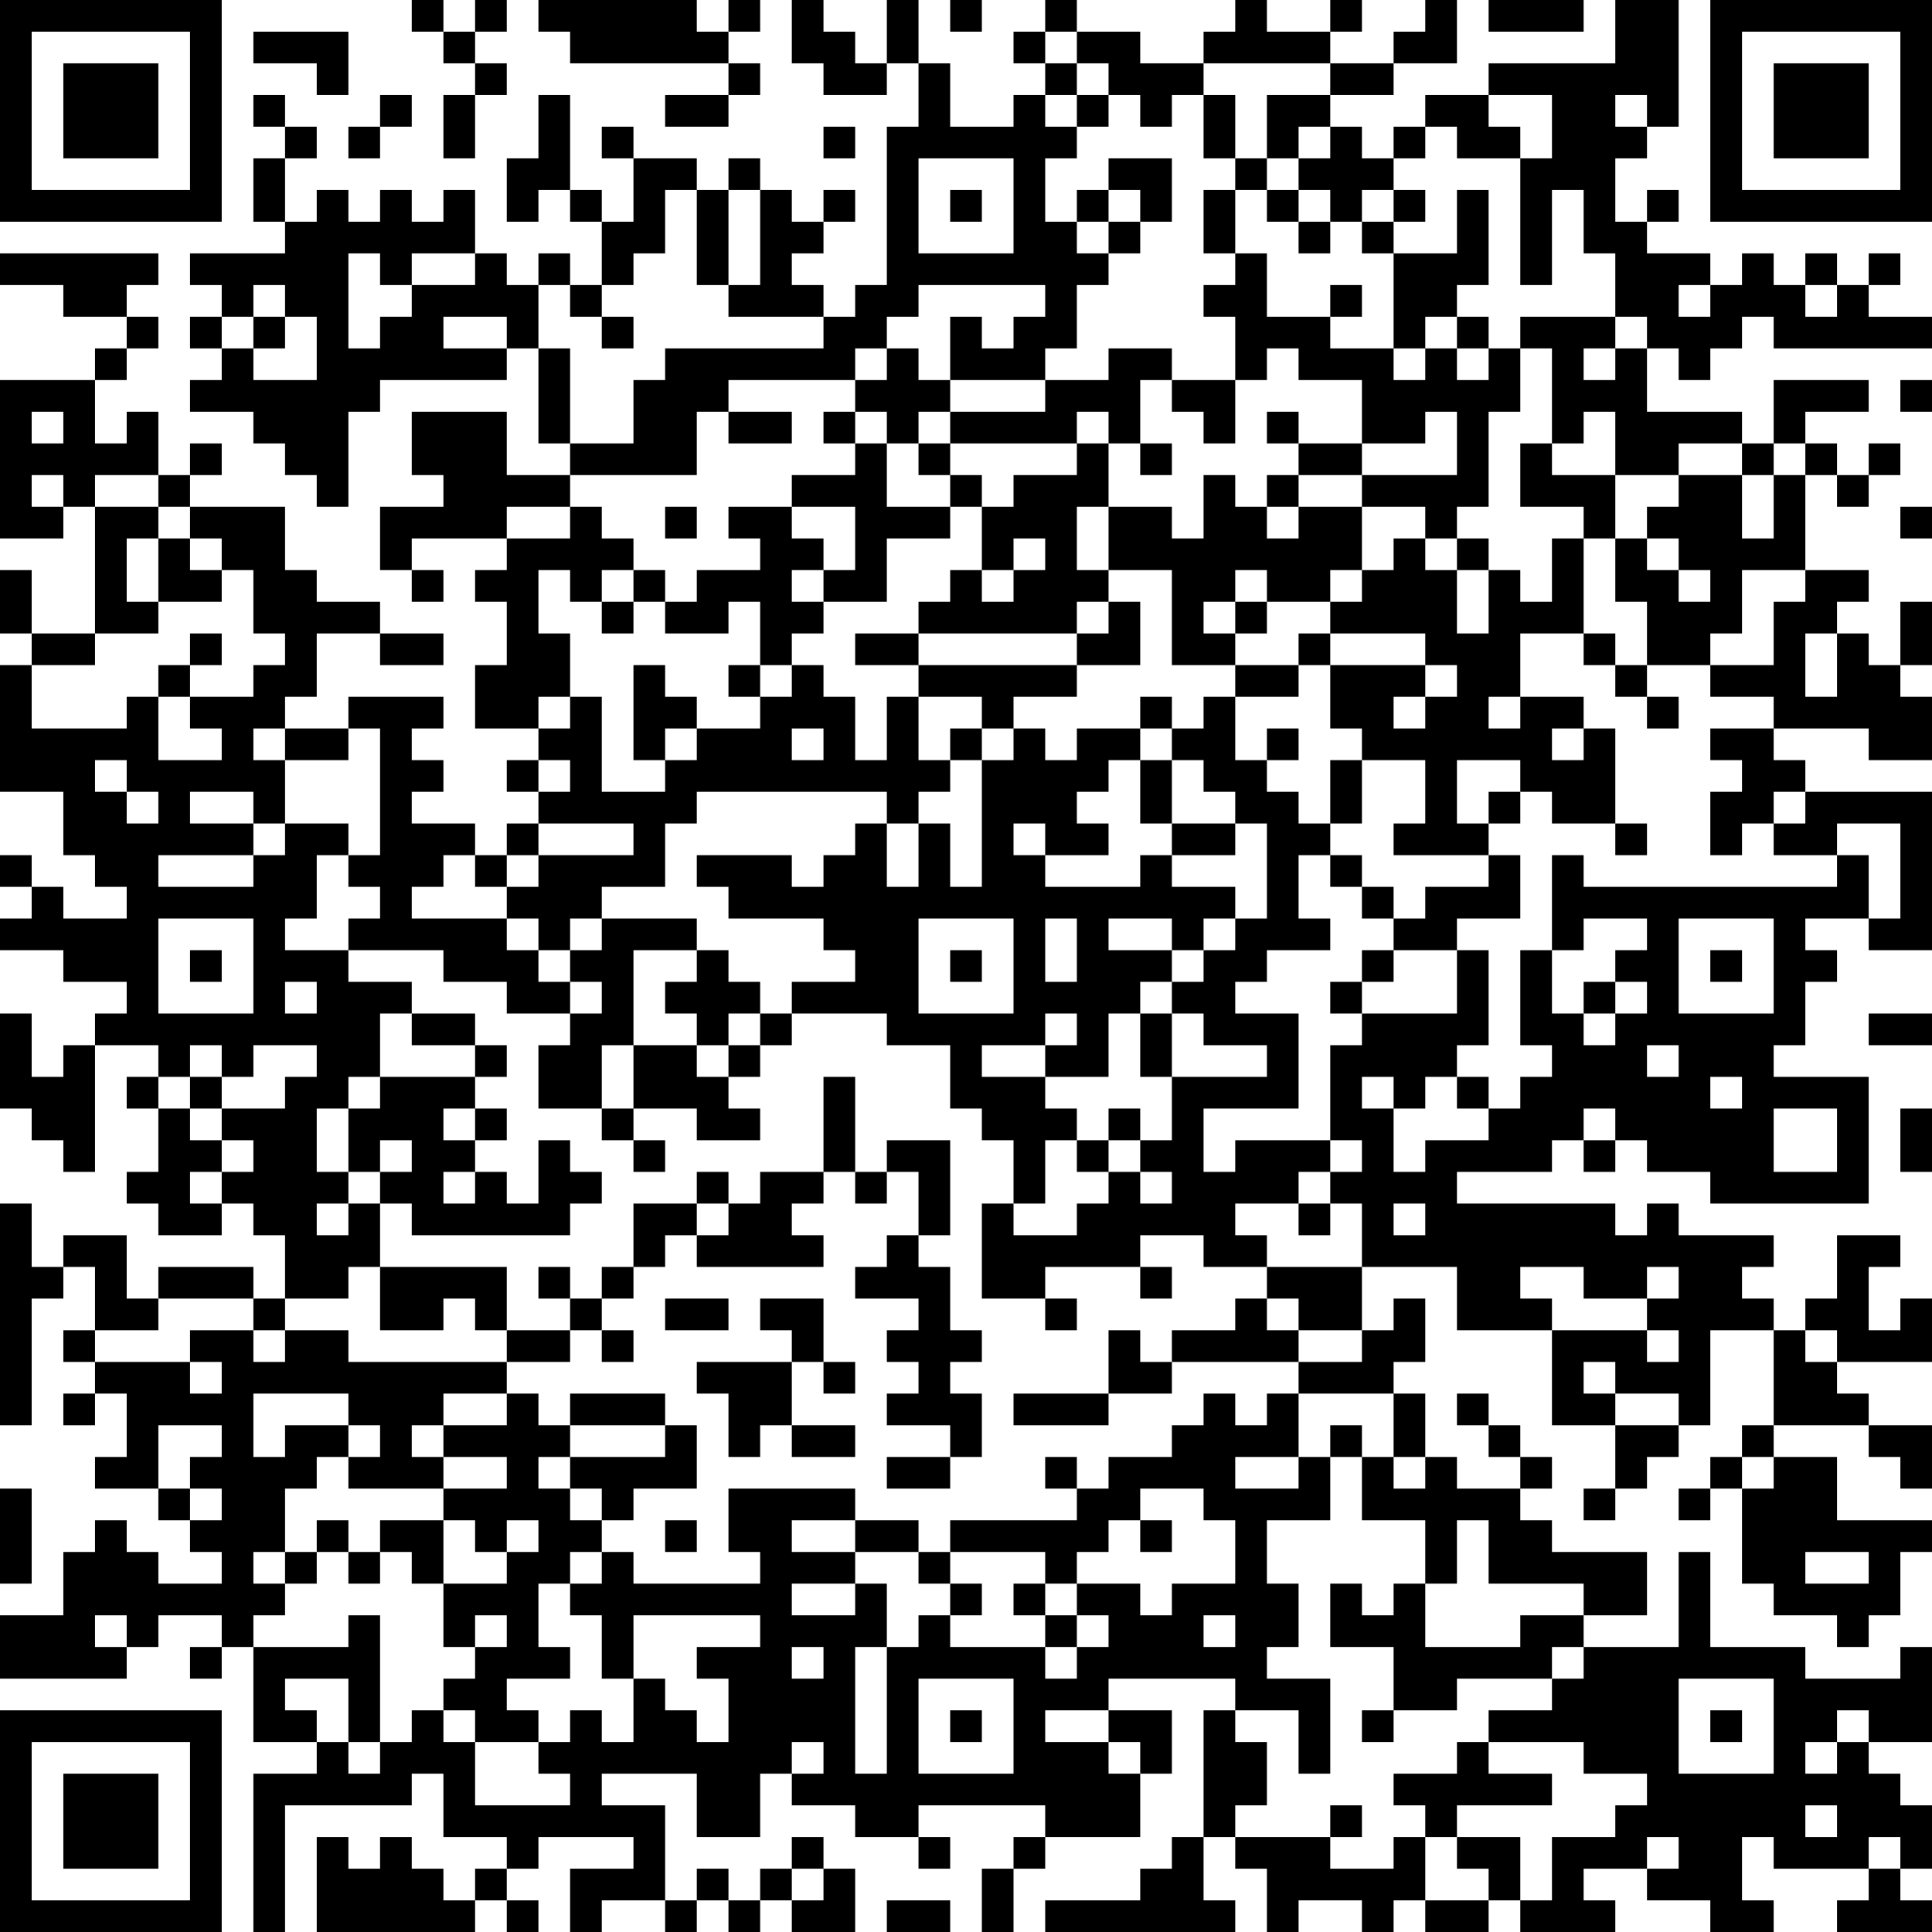 <?xml version="1.0" encoding="UTF-8"?>
<svg xmlns="http://www.w3.org/2000/svg" version="1.1" width="160" height="160" viewBox="0 0 160 160"><rect x="0" y="0" width="160" height="160" fill="#ffffff"/><g transform="scale(2.623)"><g transform="translate(0,0)"><path fill-rule="evenodd" d="M13 0L13 1L14 1L14 2L15 2L15 3L14 3L14 5L15 5L15 3L16 3L16 2L15 2L15 1L16 1L16 0L15 0L15 1L14 1L14 0ZM17 0L17 1L18 1L18 2L23 2L23 3L21 3L21 4L23 4L23 3L24 3L24 2L23 2L23 1L24 1L24 0L23 0L23 1L22 1L22 0ZM25 0L25 2L26 2L26 3L28 3L28 2L29 2L29 4L28 4L28 9L27 9L27 10L26 10L26 9L25 9L25 8L26 8L26 7L27 7L27 6L26 6L26 7L25 7L25 6L24 6L24 5L23 5L23 6L22 6L22 5L20 5L20 4L19 4L19 5L20 5L20 7L19 7L19 6L18 6L18 3L17 3L17 5L16 5L16 7L17 7L17 6L18 6L18 7L19 7L19 9L18 9L18 8L17 8L17 9L16 9L16 8L15 8L15 6L14 6L14 7L13 7L13 6L12 6L12 7L11 7L11 6L10 6L10 7L9 7L9 5L10 5L10 4L9 4L9 3L8 3L8 4L9 4L9 5L8 5L8 7L9 7L9 8L6 8L6 9L7 9L7 10L6 10L6 11L7 11L7 12L6 12L6 13L8 13L8 14L9 14L9 15L10 15L10 16L11 16L11 13L12 13L12 12L16 12L16 11L17 11L17 14L18 14L18 15L16 15L16 13L13 13L13 15L14 15L14 16L12 16L12 18L13 18L13 19L14 19L14 18L13 18L13 17L16 17L16 18L15 18L15 19L16 19L16 21L15 21L15 23L17 23L17 24L16 24L16 25L17 25L17 26L16 26L16 27L15 27L15 26L13 26L13 25L14 25L14 24L13 24L13 23L14 23L14 22L11 22L11 23L9 23L9 22L10 22L10 20L12 20L12 21L14 21L14 20L12 20L12 19L10 19L10 18L9 18L9 16L6 16L6 15L7 15L7 14L6 14L6 15L5 15L5 13L4 13L4 14L3 14L3 12L4 12L4 11L5 11L5 10L4 10L4 9L5 9L5 8L0 8L0 9L2 9L2 10L4 10L4 11L3 11L3 12L0 12L0 17L2 17L2 16L3 16L3 20L1 20L1 18L0 18L0 20L1 20L1 21L0 21L0 25L2 25L2 27L3 27L3 28L4 28L4 29L2 29L2 28L1 28L1 27L0 27L0 28L1 28L1 29L0 29L0 30L2 30L2 31L4 31L4 32L3 32L3 33L2 33L2 34L1 34L1 32L0 32L0 35L1 35L1 36L2 36L2 37L3 37L3 33L5 33L5 34L4 34L4 35L5 35L5 37L4 37L4 38L5 38L5 39L7 39L7 38L8 38L8 39L9 39L9 41L8 41L8 40L5 40L5 41L4 41L4 39L2 39L2 40L1 40L1 38L0 38L0 45L1 45L1 41L2 41L2 40L3 40L3 42L2 42L2 43L3 43L3 44L2 44L2 45L3 45L3 44L4 44L4 46L3 46L3 47L5 47L5 48L6 48L6 49L7 49L7 50L5 50L5 49L4 49L4 48L3 48L3 49L2 49L2 51L0 51L0 53L4 53L4 52L5 52L5 51L7 51L7 52L6 52L6 53L7 53L7 52L8 52L8 55L10 55L10 56L8 56L8 61L9 61L9 57L13 57L13 56L14 56L14 58L16 58L16 59L15 59L15 60L14 60L14 59L13 59L13 58L12 58L12 59L11 59L11 58L10 58L10 61L15 61L15 60L16 60L16 61L17 61L17 60L16 60L16 59L17 59L17 58L20 58L20 59L18 59L18 61L19 61L19 60L21 60L21 61L22 61L22 60L23 60L23 61L24 61L24 60L25 60L25 61L27 61L27 59L26 59L26 58L25 58L25 59L24 59L24 60L23 60L23 59L22 59L22 60L21 60L21 57L19 57L19 56L22 56L22 58L24 58L24 56L25 56L25 57L27 57L27 58L29 58L29 59L30 59L30 58L29 58L29 57L33 57L33 58L32 58L32 59L31 59L31 61L32 61L32 59L33 59L33 58L36 58L36 56L37 56L37 54L35 54L35 53L39 53L39 54L38 54L38 58L37 58L37 59L36 59L36 60L33 60L33 61L39 61L39 60L38 60L38 58L39 58L39 59L40 59L40 61L41 61L41 60L43 60L43 61L44 61L44 60L45 60L45 61L47 61L47 60L48 60L48 61L51 61L51 60L50 60L50 59L52 59L52 60L54 60L54 61L56 61L56 60L55 60L55 58L56 58L56 59L59 59L59 60L58 60L58 61L61 61L61 60L60 60L60 59L61 59L61 57L60 57L60 56L59 56L59 55L61 55L61 52L60 52L60 53L57 53L57 52L54 52L54 49L53 49L53 52L50 52L50 51L52 51L52 49L49 49L49 48L48 48L48 47L49 47L49 46L48 46L48 45L47 45L47 44L46 44L46 45L47 45L47 46L48 46L48 47L46 47L46 46L45 46L45 44L44 44L44 43L45 43L45 41L44 41L44 42L43 42L43 40L46 40L46 42L49 42L49 45L51 45L51 47L50 47L50 48L51 48L51 47L52 47L52 46L53 46L53 45L54 45L54 42L56 42L56 45L55 45L55 46L54 46L54 47L53 47L53 48L54 48L54 47L55 47L55 50L56 50L56 51L58 51L58 52L59 52L59 51L60 51L60 49L61 49L61 48L58 48L58 46L56 46L56 45L59 45L59 46L60 46L60 47L61 47L61 45L59 45L59 44L58 44L58 43L61 43L61 41L60 41L60 42L59 42L59 40L60 40L60 39L58 39L58 41L57 41L57 42L56 42L56 41L55 41L55 40L56 40L56 39L53 39L53 38L52 38L52 39L51 39L51 38L46 38L46 37L49 37L49 36L50 36L50 37L51 37L51 36L52 36L52 37L54 37L54 38L59 38L59 34L56 34L56 33L57 33L57 31L58 31L58 30L57 30L57 29L59 29L59 30L61 30L61 25L57 25L57 24L56 24L56 23L59 23L59 24L61 24L61 22L60 22L60 21L61 21L61 19L60 19L60 21L59 21L59 20L58 20L58 19L59 19L59 18L57 18L57 15L58 15L58 16L59 16L59 15L60 15L60 14L59 14L59 15L58 15L58 14L57 14L57 13L59 13L59 12L56 12L56 14L55 14L55 13L52 13L52 11L53 11L53 12L54 12L54 11L55 11L55 10L56 10L56 11L61 11L61 10L59 10L59 9L60 9L60 8L59 8L59 9L58 9L58 8L57 8L57 9L56 9L56 8L55 8L55 9L54 9L54 8L52 8L52 7L53 7L53 6L52 6L52 7L51 7L51 5L52 5L52 4L53 4L53 0L51 0L51 2L47 2L47 3L45 3L45 4L44 4L44 5L43 5L43 4L42 4L42 3L44 3L44 2L46 2L46 0L45 0L45 1L44 1L44 2L42 2L42 1L43 1L43 0L42 0L42 1L40 1L40 0L39 0L39 1L38 1L38 2L36 2L36 1L34 1L34 0L33 0L33 1L32 1L32 2L33 2L33 3L32 3L32 4L30 4L30 2L29 2L29 0L28 0L28 2L27 2L27 1L26 1L26 0ZM30 0L30 1L31 1L31 0ZM47 0L47 1L50 1L50 0ZM8 1L8 2L10 2L10 3L11 3L11 1ZM33 1L33 2L34 2L34 3L33 3L33 4L34 4L34 5L33 5L33 7L34 7L34 8L35 8L35 9L34 9L34 11L33 11L33 12L30 12L30 10L31 10L31 11L32 11L32 10L33 10L33 9L29 9L29 10L28 10L28 11L27 11L27 12L23 12L23 13L22 13L22 15L18 15L18 16L16 16L16 17L18 17L18 16L19 16L19 17L20 17L20 18L19 18L19 19L18 19L18 18L17 18L17 20L18 20L18 22L17 22L17 23L18 23L18 22L19 22L19 25L21 25L21 24L22 24L22 23L24 23L24 22L25 22L25 21L26 21L26 22L27 22L27 24L28 24L28 22L29 22L29 24L30 24L30 25L29 25L29 26L28 26L28 25L22 25L22 26L21 26L21 28L19 28L19 29L18 29L18 30L17 30L17 29L16 29L16 28L17 28L17 27L20 27L20 26L17 26L17 27L16 27L16 28L15 28L15 27L14 27L14 28L13 28L13 29L16 29L16 30L17 30L17 31L18 31L18 32L16 32L16 31L14 31L14 30L11 30L11 29L12 29L12 28L11 28L11 27L12 27L12 23L11 23L11 24L9 24L9 23L8 23L8 24L9 24L9 26L8 26L8 25L6 25L6 26L8 26L8 27L5 27L5 28L8 28L8 27L9 27L9 26L11 26L11 27L10 27L10 29L9 29L9 30L11 30L11 31L13 31L13 32L12 32L12 34L11 34L11 35L10 35L10 37L11 37L11 38L10 38L10 39L11 39L11 38L12 38L12 40L11 40L11 41L9 41L9 42L8 42L8 41L5 41L5 42L3 42L3 43L6 43L6 44L7 44L7 43L6 43L6 42L8 42L8 43L9 43L9 42L11 42L11 43L16 43L16 44L14 44L14 45L13 45L13 46L14 46L14 47L11 47L11 46L12 46L12 45L11 45L11 44L8 44L8 46L9 46L9 45L11 45L11 46L10 46L10 47L9 47L9 49L8 49L8 50L9 50L9 51L8 51L8 52L11 52L11 51L12 51L12 55L11 55L11 53L9 53L9 54L10 54L10 55L11 55L11 56L12 56L12 55L13 55L13 54L14 54L14 55L15 55L15 57L18 57L18 56L17 56L17 55L18 55L18 54L19 54L19 55L20 55L20 53L21 53L21 54L22 54L22 55L23 55L23 53L22 53L22 52L24 52L24 51L20 51L20 53L19 53L19 51L18 51L18 50L19 50L19 49L20 49L20 50L24 50L24 49L23 49L23 47L27 47L27 48L25 48L25 49L27 49L27 50L25 50L25 51L27 51L27 50L28 50L28 52L27 52L27 56L28 56L28 52L29 52L29 51L30 51L30 52L33 52L33 53L34 53L34 52L35 52L35 51L34 51L34 50L36 50L36 51L37 51L37 50L39 50L39 48L38 48L38 47L36 47L36 48L35 48L35 49L34 49L34 50L33 50L33 49L30 49L30 48L34 48L34 47L35 47L35 46L37 46L37 45L38 45L38 44L39 44L39 45L40 45L40 44L41 44L41 46L39 46L39 47L41 47L41 46L42 46L42 48L40 48L40 50L41 50L41 52L40 52L40 53L42 53L42 56L41 56L41 54L39 54L39 55L40 55L40 57L39 57L39 58L42 58L42 59L44 59L44 58L45 58L45 60L47 60L47 59L46 59L46 58L48 58L48 60L49 60L49 58L51 58L51 57L52 57L52 56L50 56L50 55L47 55L47 54L49 54L49 53L50 53L50 52L49 52L49 53L46 53L46 54L44 54L44 52L42 52L42 50L43 50L43 51L44 51L44 50L45 50L45 52L48 52L48 51L50 51L50 50L47 50L47 48L46 48L46 50L45 50L45 48L43 48L43 46L44 46L44 47L45 47L45 46L44 46L44 44L41 44L41 43L43 43L43 42L41 42L41 41L40 41L40 40L43 40L43 38L42 38L42 37L43 37L43 36L42 36L42 33L43 33L43 32L46 32L46 30L47 30L47 33L46 33L46 34L45 34L45 35L44 35L44 34L43 34L43 35L44 35L44 37L45 37L45 36L47 36L47 35L48 35L48 34L49 34L49 33L48 33L48 30L49 30L49 32L50 32L50 33L51 33L51 32L52 32L52 31L51 31L51 30L52 30L52 29L50 29L50 30L49 30L49 27L50 27L50 28L58 28L58 27L59 27L59 29L60 29L60 26L58 26L58 27L56 27L56 26L57 26L57 25L56 25L56 26L55 26L55 27L54 27L54 25L55 25L55 24L54 24L54 23L56 23L56 22L54 22L54 21L56 21L56 19L57 19L57 18L55 18L55 20L54 20L54 21L52 21L52 19L51 19L51 17L52 17L52 18L53 18L53 19L54 19L54 18L53 18L53 17L52 17L52 16L53 16L53 15L55 15L55 17L56 17L56 15L57 15L57 14L56 14L56 15L55 15L55 14L53 14L53 15L51 15L51 13L50 13L50 14L49 14L49 11L48 11L48 10L51 10L51 11L50 11L50 12L51 12L51 11L52 11L52 10L51 10L51 8L50 8L50 6L49 6L49 9L48 9L48 5L49 5L49 3L47 3L47 4L48 4L48 5L46 5L46 4L45 4L45 5L44 5L44 6L43 6L43 7L42 7L42 6L41 6L41 5L42 5L42 4L41 4L41 5L40 5L40 3L42 3L42 2L38 2L38 3L37 3L37 4L36 4L36 3L35 3L35 2L34 2L34 1ZM12 3L12 4L11 4L11 5L12 5L12 4L13 4L13 3ZM34 3L34 4L35 4L35 3ZM38 3L38 5L39 5L39 6L38 6L38 8L39 8L39 9L38 9L38 10L39 10L39 12L37 12L37 11L35 11L35 12L33 12L33 13L30 13L30 12L29 12L29 11L28 11L28 12L27 12L27 13L26 13L26 14L27 14L27 15L25 15L25 16L23 16L23 17L24 17L24 18L22 18L22 19L21 19L21 18L20 18L20 19L19 19L19 20L20 20L20 19L21 19L21 20L23 20L23 19L24 19L24 21L23 21L23 22L24 22L24 21L25 21L25 20L26 20L26 19L28 19L28 17L30 17L30 16L31 16L31 18L30 18L30 19L29 19L29 20L27 20L27 21L29 21L29 22L31 22L31 23L30 23L30 24L31 24L31 28L30 28L30 26L29 26L29 28L28 28L28 26L27 26L27 27L26 27L26 28L25 28L25 27L22 27L22 28L23 28L23 29L26 29L26 30L27 30L27 31L25 31L25 32L24 32L24 31L23 31L23 30L22 30L22 29L19 29L19 30L18 30L18 31L19 31L19 32L18 32L18 33L17 33L17 35L19 35L19 36L20 36L20 37L21 37L21 36L20 36L20 35L22 35L22 36L24 36L24 35L23 35L23 34L24 34L24 33L25 33L25 32L28 32L28 33L30 33L30 35L31 35L31 36L32 36L32 38L31 38L31 41L33 41L33 42L34 42L34 41L33 41L33 40L36 40L36 41L37 41L37 40L36 40L36 39L38 39L38 40L40 40L40 39L39 39L39 38L41 38L41 39L42 39L42 38L41 38L41 37L42 37L42 36L39 36L39 37L38 37L38 35L41 35L41 32L39 32L39 31L40 31L40 30L42 30L42 29L41 29L41 27L42 27L42 28L43 28L43 29L44 29L44 30L43 30L43 31L42 31L42 32L43 32L43 31L44 31L44 30L46 30L46 29L48 29L48 27L47 27L47 26L48 26L48 25L49 25L49 26L51 26L51 27L52 27L52 26L51 26L51 23L50 23L50 22L48 22L48 20L50 20L50 21L51 21L51 22L52 22L52 23L53 23L53 22L52 22L52 21L51 21L51 20L50 20L50 17L51 17L51 15L49 15L49 14L48 14L48 16L50 16L50 17L49 17L49 19L48 19L48 18L47 18L47 17L46 17L46 16L47 16L47 13L48 13L48 11L47 11L47 10L46 10L46 9L47 9L47 6L46 6L46 8L44 8L44 7L45 7L45 6L44 6L44 7L43 7L43 8L44 8L44 11L42 11L42 10L43 10L43 9L42 9L42 10L40 10L40 8L39 8L39 6L40 6L40 7L41 7L41 8L42 8L42 7L41 7L41 6L40 6L40 5L39 5L39 3ZM51 3L51 4L52 4L52 3ZM26 4L26 5L27 5L27 4ZM29 5L29 8L32 8L32 5ZM35 5L35 6L34 6L34 7L35 7L35 8L36 8L36 7L37 7L37 5ZM21 6L21 8L20 8L20 9L19 9L19 10L18 10L18 9L17 9L17 11L18 11L18 14L20 14L20 12L21 12L21 11L26 11L26 10L23 10L23 9L24 9L24 6L23 6L23 9L22 9L22 6ZM30 6L30 7L31 7L31 6ZM35 6L35 7L36 7L36 6ZM11 8L11 11L12 11L12 10L13 10L13 9L15 9L15 8L13 8L13 9L12 9L12 8ZM8 9L8 10L7 10L7 11L8 11L8 12L10 12L10 10L9 10L9 9ZM53 9L53 10L54 10L54 9ZM57 9L57 10L58 10L58 9ZM8 10L8 11L9 11L9 10ZM14 10L14 11L16 11L16 10ZM19 10L19 11L20 11L20 10ZM45 10L45 11L44 11L44 12L45 12L45 11L46 11L46 12L47 12L47 11L46 11L46 10ZM40 11L40 12L39 12L39 14L38 14L38 13L37 13L37 12L36 12L36 14L35 14L35 13L34 13L34 14L30 14L30 13L29 13L29 14L28 14L28 13L27 13L27 14L28 14L28 16L30 16L30 15L31 15L31 16L32 16L32 15L34 15L34 14L35 14L35 16L34 16L34 18L35 18L35 19L34 19L34 20L29 20L29 21L34 21L34 22L32 22L32 23L31 23L31 24L32 24L32 23L33 23L33 24L34 24L34 23L36 23L36 24L35 24L35 25L34 25L34 26L35 26L35 27L33 27L33 26L32 26L32 27L33 27L33 28L36 28L36 27L37 27L37 28L39 28L39 29L38 29L38 30L37 30L37 29L35 29L35 30L37 30L37 31L36 31L36 32L35 32L35 34L33 34L33 33L34 33L34 32L33 32L33 33L31 33L31 34L33 34L33 35L34 35L34 36L33 36L33 38L32 38L32 39L34 39L34 38L35 38L35 37L36 37L36 38L37 38L37 37L36 37L36 36L37 36L37 34L40 34L40 33L38 33L38 32L37 32L37 31L38 31L38 30L39 30L39 29L40 29L40 26L39 26L39 25L38 25L38 24L37 24L37 23L38 23L38 22L39 22L39 24L40 24L40 25L41 25L41 26L42 26L42 27L43 27L43 28L44 28L44 29L45 29L45 28L47 28L47 27L44 27L44 26L45 26L45 24L43 24L43 23L42 23L42 21L45 21L45 22L44 22L44 23L45 23L45 22L46 22L46 21L45 21L45 20L42 20L42 19L43 19L43 18L44 18L44 17L45 17L45 18L46 18L46 20L47 20L47 18L46 18L46 17L45 17L45 16L43 16L43 15L46 15L46 13L45 13L45 14L43 14L43 12L41 12L41 11ZM60 12L60 13L61 13L61 12ZM1 13L1 14L2 14L2 13ZM23 13L23 14L25 14L25 13ZM40 13L40 14L41 14L41 15L40 15L40 16L39 16L39 15L38 15L38 17L37 17L37 16L35 16L35 18L37 18L37 21L39 21L39 22L41 22L41 21L42 21L42 20L41 20L41 21L39 21L39 20L40 20L40 19L42 19L42 18L43 18L43 16L41 16L41 15L43 15L43 14L41 14L41 13ZM29 14L29 15L30 15L30 14ZM36 14L36 15L37 15L37 14ZM1 15L1 16L2 16L2 15ZM3 15L3 16L5 16L5 17L4 17L4 19L5 19L5 20L3 20L3 21L1 21L1 23L4 23L4 22L5 22L5 24L7 24L7 23L6 23L6 22L8 22L8 21L9 21L9 20L8 20L8 18L7 18L7 17L6 17L6 16L5 16L5 15ZM21 16L21 17L22 17L22 16ZM25 16L25 17L26 17L26 18L25 18L25 19L26 19L26 18L27 18L27 16ZM40 16L40 17L41 17L41 16ZM60 16L60 17L61 17L61 16ZM5 17L5 19L7 19L7 18L6 18L6 17ZM32 17L32 18L31 18L31 19L32 19L32 18L33 18L33 17ZM39 18L39 19L38 19L38 20L39 20L39 19L40 19L40 18ZM35 19L35 20L34 20L34 21L36 21L36 19ZM6 20L6 21L5 21L5 22L6 22L6 21L7 21L7 20ZM57 20L57 22L58 22L58 20ZM20 21L20 24L21 24L21 23L22 23L22 22L21 22L21 21ZM36 22L36 23L37 23L37 22ZM47 22L47 23L48 23L48 22ZM25 23L25 24L26 24L26 23ZM40 23L40 24L41 24L41 23ZM49 23L49 24L50 24L50 23ZM3 24L3 25L4 25L4 26L5 26L5 25L4 25L4 24ZM17 24L17 25L18 25L18 24ZM36 24L36 26L37 26L37 27L39 27L39 26L37 26L37 24ZM42 24L42 26L43 26L43 24ZM46 24L46 26L47 26L47 25L48 25L48 24ZM5 29L5 32L8 32L8 29ZM29 29L29 32L32 32L32 29ZM33 29L33 31L34 31L34 29ZM53 29L53 32L56 32L56 29ZM6 30L6 31L7 31L7 30ZM20 30L20 33L19 33L19 35L20 35L20 33L22 33L22 34L23 34L23 33L24 33L24 32L23 32L23 33L22 33L22 32L21 32L21 31L22 31L22 30ZM30 30L30 31L31 31L31 30ZM54 30L54 31L55 31L55 30ZM9 31L9 32L10 32L10 31ZM50 31L50 32L51 32L51 31ZM13 32L13 33L15 33L15 34L12 34L12 35L11 35L11 37L12 37L12 38L13 38L13 39L18 39L18 38L19 38L19 37L18 37L18 36L17 36L17 38L16 38L16 37L15 37L15 36L16 36L16 35L15 35L15 34L16 34L16 33L15 33L15 32ZM36 32L36 34L37 34L37 32ZM59 32L59 33L61 33L61 32ZM6 33L6 34L5 34L5 35L6 35L6 36L7 36L7 37L6 37L6 38L7 38L7 37L8 37L8 36L7 36L7 35L9 35L9 34L10 34L10 33L8 33L8 34L7 34L7 33ZM52 33L52 34L53 34L53 33ZM6 34L6 35L7 35L7 34ZM26 34L26 37L24 37L24 38L23 38L23 37L22 37L22 38L20 38L20 40L19 40L19 41L18 41L18 40L17 40L17 41L18 41L18 42L16 42L16 40L12 40L12 42L14 42L14 41L15 41L15 42L16 42L16 43L18 43L18 42L19 42L19 43L20 43L20 42L19 42L19 41L20 41L20 40L21 40L21 39L22 39L22 40L26 40L26 39L25 39L25 38L26 38L26 37L27 37L27 38L28 38L28 37L29 37L29 39L28 39L28 40L27 40L27 41L29 41L29 42L28 42L28 43L29 43L29 44L28 44L28 45L30 45L30 46L28 46L28 47L30 47L30 46L31 46L31 44L30 44L30 43L31 43L31 42L30 42L30 40L29 40L29 39L30 39L30 36L28 36L28 37L27 37L27 34ZM46 34L46 35L47 35L47 34ZM54 34L54 35L55 35L55 34ZM14 35L14 36L15 36L15 35ZM35 35L35 36L34 36L34 37L35 37L35 36L36 36L36 35ZM50 35L50 36L51 36L51 35ZM56 35L56 37L58 37L58 35ZM60 35L60 37L61 37L61 35ZM12 36L12 37L13 37L13 36ZM14 37L14 38L15 38L15 37ZM22 38L22 39L23 39L23 38ZM44 38L44 39L45 39L45 38ZM48 40L48 41L49 41L49 42L52 42L52 43L53 43L53 42L52 42L52 41L53 41L53 40L52 40L52 41L50 41L50 40ZM21 41L21 42L23 42L23 41ZM24 41L24 42L25 42L25 43L22 43L22 44L23 44L23 46L24 46L24 45L25 45L25 46L27 46L27 45L25 45L25 43L26 43L26 44L27 44L27 43L26 43L26 41ZM39 41L39 42L37 42L37 43L36 43L36 42L35 42L35 44L32 44L32 45L35 45L35 44L37 44L37 43L41 43L41 42L40 42L40 41ZM57 42L57 43L58 43L58 42ZM50 43L50 44L51 44L51 45L53 45L53 44L51 44L51 43ZM16 44L16 45L14 45L14 46L16 46L16 47L14 47L14 48L12 48L12 49L11 49L11 48L10 48L10 49L9 49L9 50L10 50L10 49L11 49L11 50L12 50L12 49L13 49L13 50L14 50L14 52L15 52L15 53L14 53L14 54L15 54L15 55L17 55L17 54L16 54L16 53L18 53L18 52L17 52L17 50L18 50L18 49L19 49L19 48L20 48L20 47L22 47L22 45L21 45L21 44L18 44L18 45L17 45L17 44ZM5 45L5 47L6 47L6 48L7 48L7 47L6 47L6 46L7 46L7 45ZM18 45L18 46L17 46L17 47L18 47L18 48L19 48L19 47L18 47L18 46L21 46L21 45ZM42 45L42 46L43 46L43 45ZM33 46L33 47L34 47L34 46ZM55 46L55 47L56 47L56 46ZM0 47L0 50L1 50L1 47ZM14 48L14 50L16 50L16 49L17 49L17 48L16 48L16 49L15 49L15 48ZM21 48L21 49L22 49L22 48ZM27 48L27 49L29 49L29 50L30 50L30 51L31 51L31 50L30 50L30 49L29 49L29 48ZM36 48L36 49L37 49L37 48ZM57 49L57 50L59 50L59 49ZM32 50L32 51L33 51L33 52L34 52L34 51L33 51L33 50ZM3 51L3 52L4 52L4 51ZM15 51L15 52L16 52L16 51ZM38 51L38 52L39 52L39 51ZM25 52L25 53L26 53L26 52ZM29 53L29 56L32 56L32 53ZM53 53L53 56L56 56L56 53ZM30 54L30 55L31 55L31 54ZM33 54L33 55L35 55L35 56L36 56L36 55L35 55L35 54ZM43 54L43 55L44 55L44 54ZM54 54L54 55L55 55L55 54ZM58 54L58 55L57 55L57 56L58 56L58 55L59 55L59 54ZM25 55L25 56L26 56L26 55ZM46 55L46 56L44 56L44 57L45 57L45 58L46 58L46 57L49 57L49 56L47 56L47 55ZM42 57L42 58L43 58L43 57ZM57 57L57 58L58 58L58 57ZM52 58L52 59L53 59L53 58ZM59 58L59 59L60 59L60 58ZM25 59L25 60L26 60L26 59ZM28 60L28 61L30 61L30 60ZM0 0L0 7L7 7L7 0ZM1 1L1 6L6 6L6 1ZM2 2L2 5L5 5L5 2ZM54 0L54 7L61 7L61 0ZM55 1L55 6L60 6L60 1ZM56 2L56 5L59 5L59 2ZM0 54L0 61L7 61L7 54ZM1 55L1 60L6 60L6 55ZM2 56L2 59L5 59L5 56Z" fill="#000000"/></g></g></svg>
